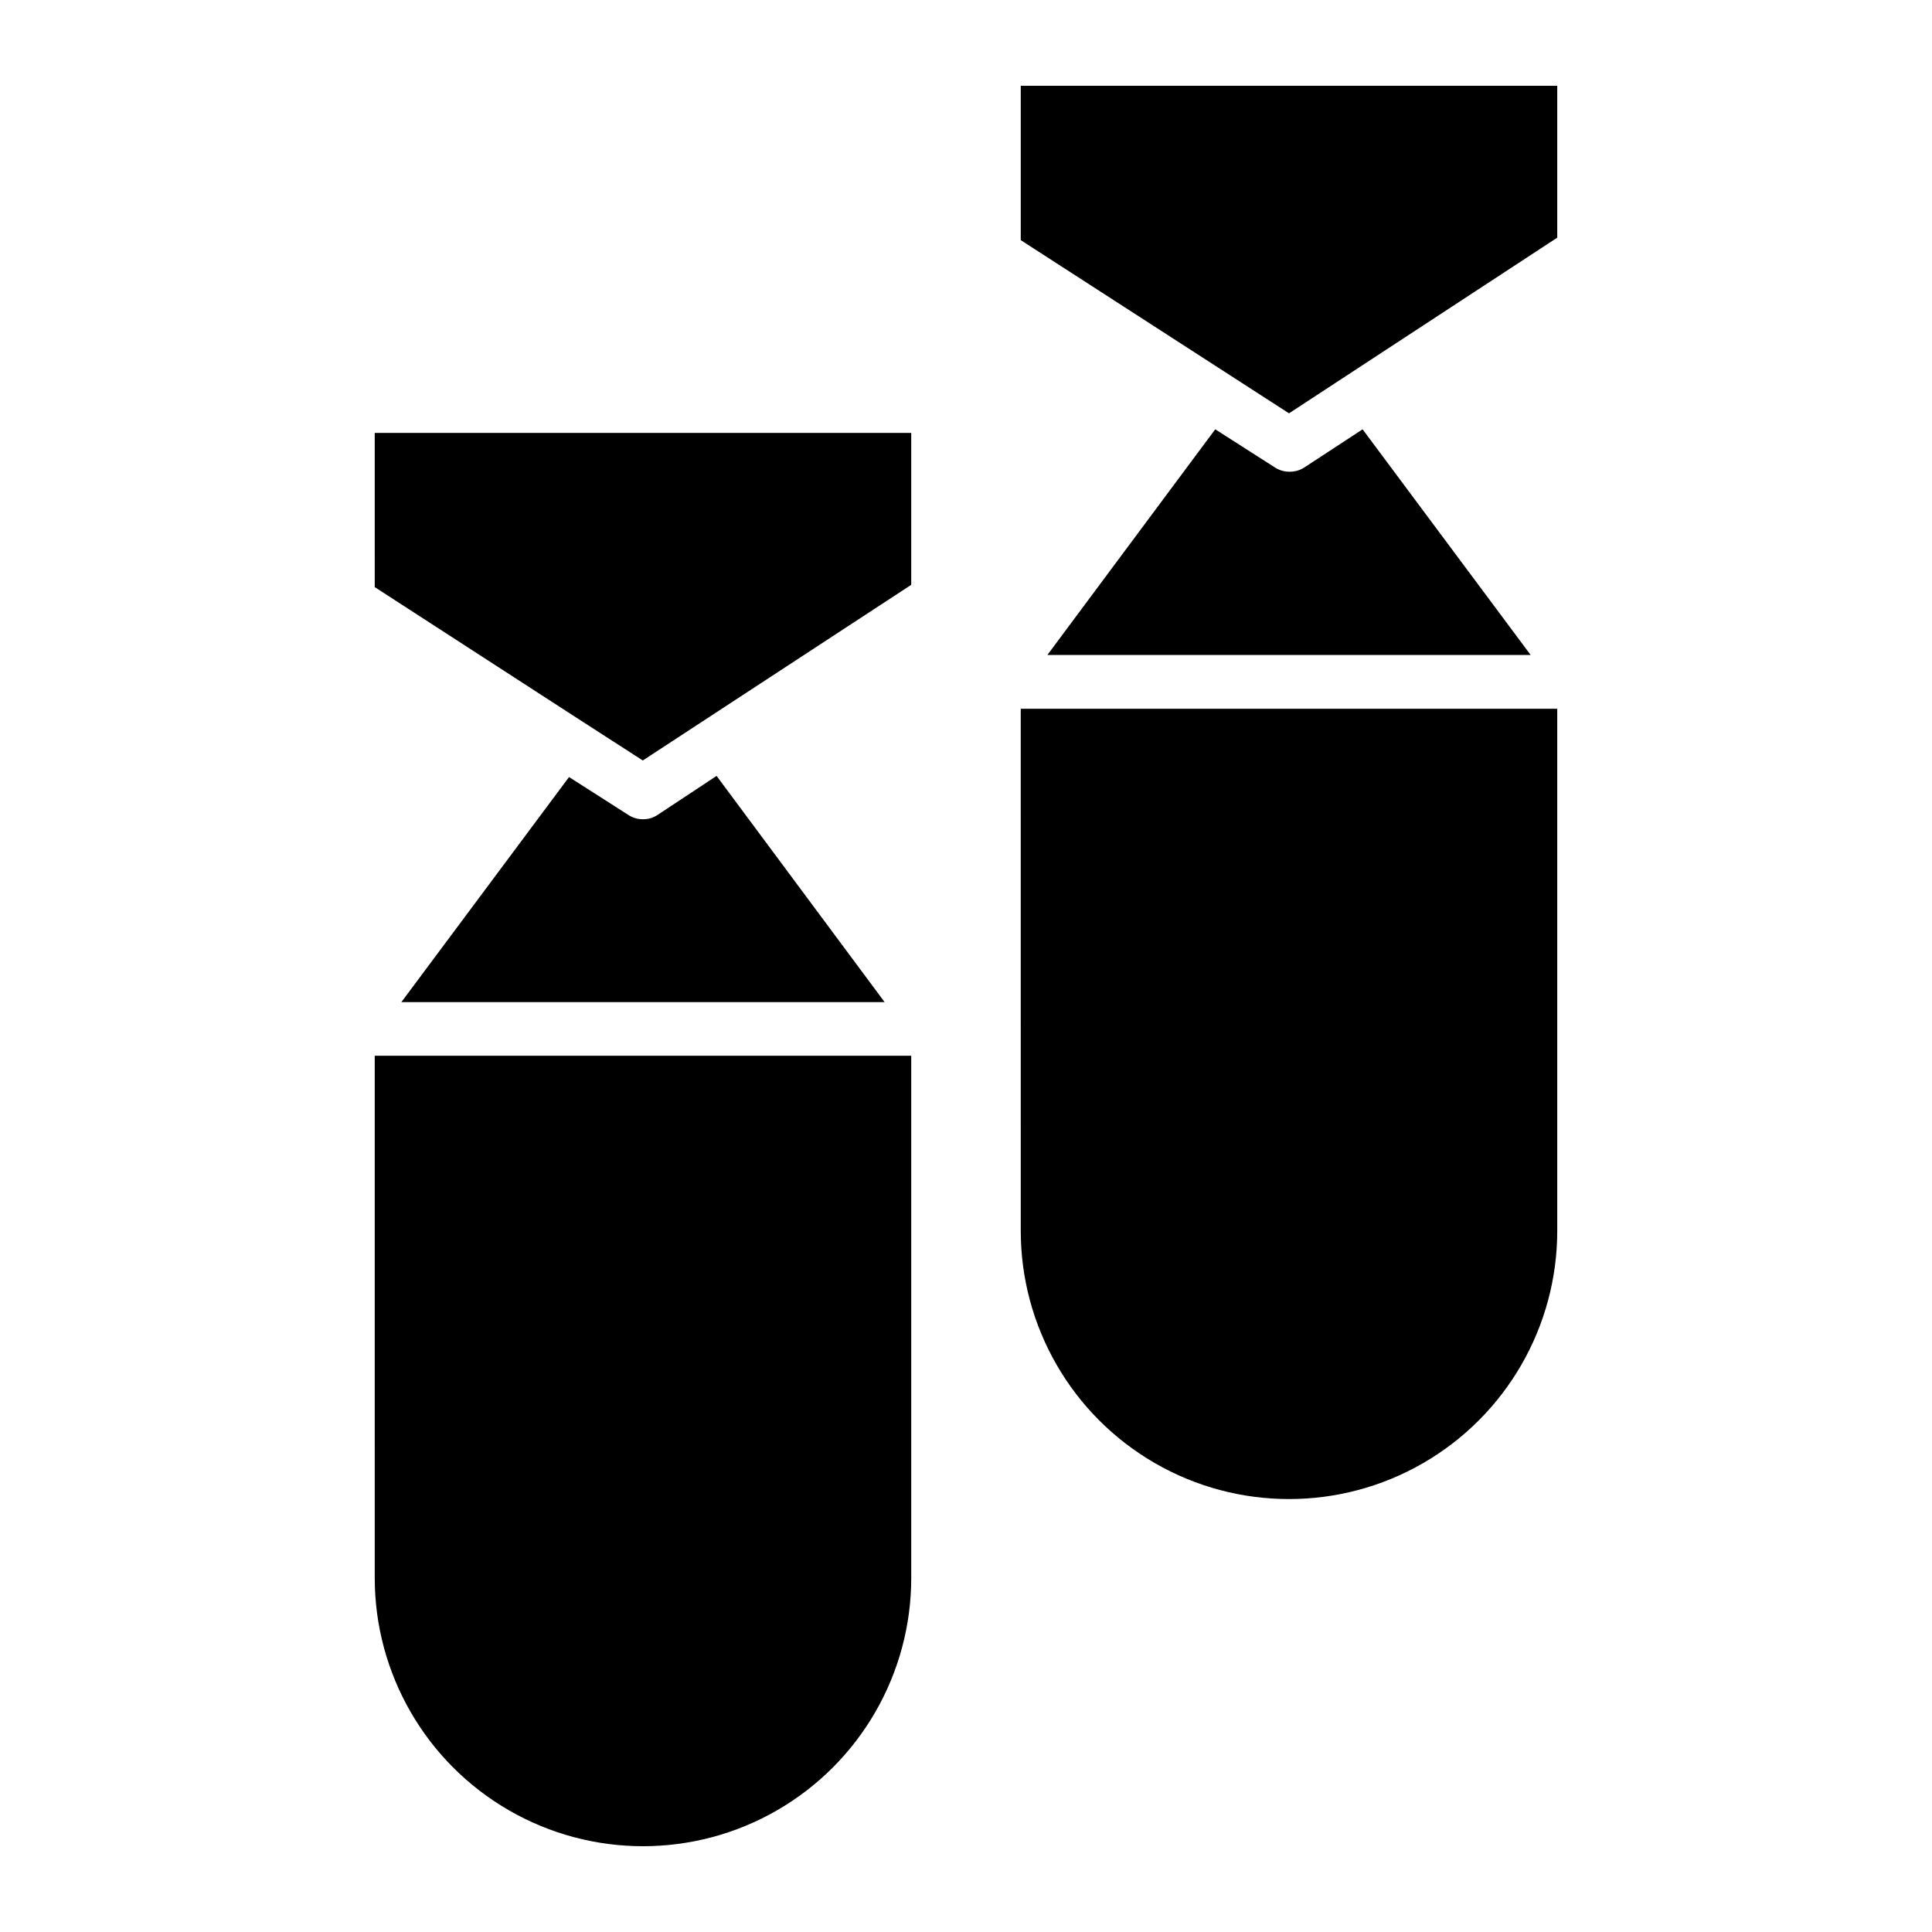 <?xml version="1.0" encoding="UTF-8"?>
<!-- Uploaded to: SVG Repo, www.svgrepo.com, Generator: SVG Repo Mixer Tools -->
<svg fill="#000000" width="800px" height="800px" version="1.1" viewBox="144 144 512 512" xmlns="http://www.w3.org/2000/svg">
 <g>
  <path d="m243.31 562.18c0 25.395 13.551 48.863 35.547 61.562 21.992 12.699 49.09 12.699 71.086 0 21.996-12.699 35.543-36.168 35.543-61.562v-138.4h-142.18z"/>
  <path d="m318.28 359.95c-1.145 0.773-2.5 1.18-3.879 1.16-1.359 0.016-2.691-0.371-3.828-1.109l-15.77-10.078-44.438 59.652h128.07l-44.535-59.953z"/>
  <path d="m243.31 299.59 54.008 34.965 17.031 10.98 71.137-46.551v-40.254h-142.18z"/>
  <path d="m414.51 470.18c0 25.398 13.551 48.863 35.543 61.562 21.996 12.699 49.094 12.699 71.09 0 21.992-12.699 35.543-36.164 35.543-61.562v-138.35h-142.18z"/>
  <path d="m489.48 268c-1.156 0.691-2.484 1.039-3.832 1.008-1.359-0.004-2.691-0.406-3.828-1.16l-15.77-10.078-44.484 59.805h128.07l-44.535-59.801z"/>
  <path d="m414.51 166.73v40.91l71.09 45.898 71.086-46.555v-40.254z"/>
 </g>
</svg>